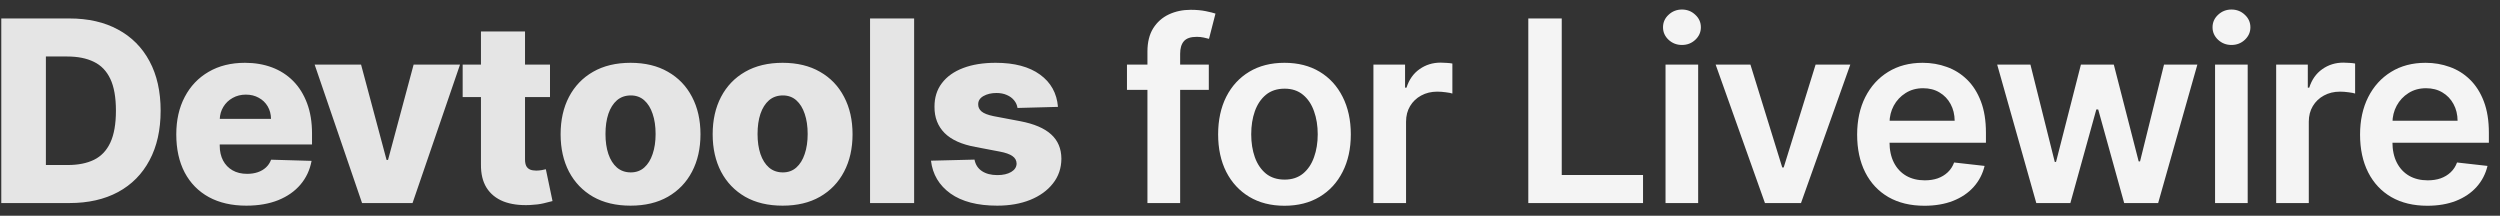 <svg width="197" height="17" viewBox="0 0 197 17" fill="none" xmlns="http://www.w3.org/2000/svg">
<rect x="0" y="0" width="197" height="17" fill="#333333" stroke="none"/>
<path d="M5.477 16H0.101V1.455H5.47C6.952 1.455 8.228 1.746 9.298 2.328C10.373 2.906 11.202 3.739 11.784 4.828C12.367 5.912 12.658 7.21 12.658 8.72C12.658 10.235 12.367 11.537 11.784 12.626C11.206 13.715 10.38 14.551 9.305 15.133C8.231 15.711 6.955 16 5.477 16ZM3.616 13.003H5.342C6.157 13.003 6.846 12.866 7.409 12.591C7.977 12.312 8.406 11.859 8.695 11.234C8.988 10.605 9.135 9.767 9.135 8.72C9.135 7.674 8.988 6.84 8.695 6.22C8.401 5.595 7.968 5.145 7.395 4.871C6.827 4.591 6.126 4.452 5.293 4.452H3.616V13.003ZM19.41 16.206C18.269 16.206 17.284 15.981 16.455 15.531C15.631 15.077 14.997 14.43 14.552 13.592C14.111 12.749 13.891 11.748 13.891 10.588C13.891 9.461 14.114 8.476 14.559 7.634C15.004 6.786 15.631 6.128 16.441 5.659C17.251 5.186 18.205 4.949 19.303 4.949C20.08 4.949 20.79 5.07 21.434 5.311C22.078 5.553 22.634 5.91 23.103 6.384C23.572 6.857 23.936 7.442 24.197 8.138C24.457 8.829 24.587 9.622 24.587 10.517V11.383H15.106V9.366H21.356C21.351 8.997 21.263 8.668 21.093 8.379C20.922 8.09 20.688 7.866 20.39 7.705C20.096 7.539 19.758 7.456 19.374 7.456C18.986 7.456 18.638 7.544 18.33 7.719C18.022 7.889 17.779 8.124 17.599 8.422C17.419 8.715 17.324 9.049 17.314 9.423V11.476C17.314 11.921 17.402 12.312 17.577 12.648C17.753 12.979 18.001 13.237 18.323 13.422C18.645 13.607 19.029 13.699 19.474 13.699C19.781 13.699 20.061 13.656 20.312 13.571C20.563 13.486 20.778 13.36 20.958 13.195C21.138 13.029 21.273 12.825 21.363 12.584L24.552 12.676C24.419 13.391 24.128 14.014 23.678 14.544C23.233 15.07 22.648 15.479 21.924 15.773C21.199 16.062 20.361 16.206 19.41 16.206ZM36.25 5.091L32.508 16H28.53L24.794 5.091H28.452L30.462 12.605H30.576L32.593 5.091H36.25ZM43.34 5.091V7.648H36.458V5.091H43.34ZM37.899 2.477H41.372V12.57C41.372 12.783 41.406 12.956 41.472 13.088C41.543 13.216 41.645 13.308 41.777 13.365C41.91 13.417 42.069 13.443 42.253 13.443C42.386 13.443 42.525 13.431 42.672 13.408C42.824 13.379 42.937 13.356 43.013 13.337L43.539 15.844C43.373 15.891 43.139 15.95 42.836 16.021C42.537 16.092 42.18 16.137 41.763 16.156C40.949 16.194 40.25 16.099 39.668 15.872C39.09 15.64 38.648 15.28 38.34 14.793C38.037 14.305 37.89 13.692 37.899 12.953V2.477ZM49.687 16.206C48.541 16.206 47.556 15.972 46.732 15.503C45.913 15.029 45.281 14.371 44.836 13.528C44.396 12.681 44.176 11.698 44.176 10.581C44.176 9.459 44.396 8.476 44.836 7.634C45.281 6.786 45.913 6.128 46.732 5.659C47.556 5.186 48.541 4.949 49.687 4.949C50.833 4.949 51.815 5.186 52.634 5.659C53.458 6.128 54.09 6.786 54.531 7.634C54.976 8.476 55.198 9.459 55.198 10.581C55.198 11.698 54.976 12.681 54.531 13.528C54.09 14.371 53.458 15.029 52.634 15.503C51.815 15.972 50.833 16.206 49.687 16.206ZM49.708 13.585C50.125 13.585 50.478 13.457 50.767 13.202C51.055 12.946 51.276 12.591 51.427 12.136C51.583 11.682 51.661 11.156 51.661 10.56C51.661 9.954 51.583 9.423 51.427 8.969C51.276 8.514 51.055 8.159 50.767 7.903C50.478 7.648 50.125 7.52 49.708 7.52C49.277 7.52 48.913 7.648 48.614 7.903C48.321 8.159 48.096 8.514 47.94 8.969C47.788 9.423 47.712 9.954 47.712 10.56C47.712 11.156 47.788 11.682 47.94 12.136C48.096 12.591 48.321 12.946 48.614 13.202C48.913 13.457 49.277 13.585 49.708 13.585ZM61.67 16.206C60.524 16.206 59.539 15.972 58.715 15.503C57.896 15.029 57.264 14.371 56.819 13.528C56.379 12.681 56.158 11.698 56.158 10.581C56.158 9.459 56.379 8.476 56.819 7.634C57.264 6.786 57.896 6.128 58.715 5.659C59.539 5.186 60.524 4.949 61.67 4.949C62.816 4.949 63.798 5.186 64.617 5.659C65.441 6.128 66.073 6.786 66.513 7.634C66.959 8.476 67.181 9.459 67.181 10.581C67.181 11.698 66.959 12.681 66.513 13.528C66.073 14.371 65.441 15.029 64.617 15.503C63.798 15.972 62.816 16.206 61.67 16.206ZM61.691 13.585C62.108 13.585 62.461 13.457 62.749 13.202C63.038 12.946 63.258 12.591 63.41 12.136C63.566 11.682 63.644 11.156 63.644 10.56C63.644 9.954 63.566 9.423 63.41 8.969C63.258 8.514 63.038 8.159 62.749 7.903C62.461 7.648 62.108 7.52 61.691 7.52C61.26 7.52 60.896 7.648 60.597 7.903C60.304 8.159 60.079 8.514 59.923 8.969C59.771 9.423 59.695 9.954 59.695 10.56C59.695 11.156 59.771 11.682 59.923 12.136C60.079 12.591 60.304 12.946 60.597 13.202C60.896 13.457 61.26 13.585 61.691 13.585ZM72.033 1.455V16H68.56V1.455H72.033ZM83.368 8.422L80.179 8.507C80.146 8.28 80.056 8.079 79.909 7.903C79.762 7.723 79.571 7.584 79.334 7.484C79.102 7.38 78.832 7.328 78.524 7.328C78.122 7.328 77.778 7.409 77.494 7.57C77.215 7.731 77.078 7.948 77.082 8.223C77.078 8.436 77.163 8.621 77.338 8.777C77.518 8.933 77.838 9.059 78.297 9.153L80.399 9.551C81.488 9.759 82.298 10.105 82.828 10.588C83.363 11.071 83.633 11.71 83.638 12.506C83.633 13.254 83.411 13.905 82.97 14.459C82.535 15.013 81.938 15.444 81.18 15.751C80.423 16.055 79.556 16.206 78.581 16.206C77.023 16.206 75.795 15.886 74.895 15.247C74 14.603 73.489 13.742 73.361 12.662L76.791 12.577C76.867 12.974 77.064 13.277 77.381 13.486C77.698 13.694 78.103 13.798 78.595 13.798C79.04 13.798 79.403 13.715 79.682 13.55C79.961 13.384 80.103 13.164 80.108 12.889C80.103 12.643 79.994 12.447 79.781 12.3C79.568 12.148 79.234 12.03 78.78 11.945L76.876 11.582C75.783 11.383 74.968 11.017 74.433 10.482C73.898 9.942 73.633 9.255 73.638 8.422C73.633 7.693 73.827 7.07 74.22 6.554C74.613 6.033 75.172 5.635 75.896 5.361C76.621 5.086 77.475 4.949 78.46 4.949C79.938 4.949 81.102 5.259 81.955 5.879C82.807 6.495 83.278 7.342 83.368 8.422Z" fill="#E5E5E5"/>
<path d="M95.254 5.091V7.08H88.805V5.091H95.254ZM90.418 16V4.061C90.418 3.327 90.569 2.716 90.872 2.229C91.18 1.741 91.592 1.376 92.108 1.135C92.624 0.893 93.197 0.773 93.827 0.773C94.272 0.773 94.667 0.808 95.013 0.879C95.359 0.95 95.614 1.014 95.78 1.071L95.269 3.06C95.16 3.027 95.022 2.993 94.857 2.96C94.691 2.922 94.506 2.903 94.303 2.903C93.825 2.903 93.486 3.019 93.287 3.251C93.093 3.479 92.996 3.805 92.996 4.232V16H90.418ZM101.216 16.213C100.151 16.213 99.228 15.979 98.446 15.51C97.665 15.041 97.059 14.385 96.628 13.543C96.202 12.7 95.989 11.715 95.989 10.588C95.989 9.461 96.202 8.474 96.628 7.626C97.059 6.779 97.665 6.121 98.446 5.652C99.228 5.183 100.151 4.949 101.216 4.949C102.282 4.949 103.205 5.183 103.986 5.652C104.767 6.121 105.371 6.779 105.797 7.626C106.228 8.474 106.444 9.461 106.444 10.588C106.444 11.715 106.228 12.7 105.797 13.543C105.371 14.385 104.767 15.041 103.986 15.51C103.205 15.979 102.282 16.213 101.216 16.213ZM101.23 14.153C101.808 14.153 102.291 13.995 102.679 13.678C103.068 13.356 103.356 12.925 103.546 12.385C103.74 11.845 103.837 11.244 103.837 10.581C103.837 9.913 103.74 9.31 103.546 8.77C103.356 8.225 103.068 7.792 102.679 7.47C102.291 7.148 101.808 6.987 101.23 6.987C100.639 6.987 100.146 7.148 99.753 7.47C99.365 7.792 99.074 8.225 98.88 8.77C98.69 9.31 98.596 9.913 98.596 10.581C98.596 11.244 98.69 11.845 98.88 12.385C99.074 12.925 99.365 13.356 99.753 13.678C100.146 13.995 100.639 14.153 101.23 14.153ZM108.226 16V5.091H110.719V6.909H110.832C111.031 6.279 111.372 5.794 111.855 5.453C112.343 5.107 112.899 4.935 113.524 4.935C113.666 4.935 113.825 4.942 114 4.956C114.18 4.965 114.329 4.982 114.447 5.006V7.371C114.338 7.333 114.166 7.3 113.929 7.271C113.697 7.238 113.472 7.222 113.254 7.222C112.785 7.222 112.364 7.323 111.99 7.527C111.621 7.726 111.329 8.003 111.116 8.358C110.903 8.713 110.797 9.123 110.797 9.587V16H108.226ZM120.43 16V1.455H123.065V13.791H129.471V16H120.43ZM131.244 16V5.091H133.815V16H131.244ZM132.537 3.543C132.13 3.543 131.779 3.408 131.486 3.138C131.192 2.863 131.046 2.534 131.046 2.151C131.046 1.762 131.192 1.433 131.486 1.163C131.779 0.889 132.13 0.751 132.537 0.751C132.949 0.751 133.299 0.889 133.588 1.163C133.882 1.433 134.029 1.762 134.029 2.151C134.029 2.534 133.882 2.863 133.588 3.138C133.299 3.408 132.949 3.543 132.537 3.543ZM145.804 5.091L141.919 16H139.078L135.193 5.091H137.934L140.441 13.195H140.555L143.069 5.091H145.804ZM151.641 16.213C150.547 16.213 149.603 15.986 148.807 15.531C148.017 15.072 147.408 14.423 146.982 13.585C146.556 12.742 146.343 11.751 146.343 10.609C146.343 9.487 146.556 8.502 146.982 7.655C147.413 6.803 148.014 6.14 148.786 5.666C149.558 5.188 150.465 4.949 151.506 4.949C152.179 4.949 152.813 5.058 153.41 5.276C154.011 5.489 154.541 5.82 155.001 6.27C155.465 6.72 155.829 7.293 156.094 7.989C156.359 8.68 156.492 9.504 156.492 10.46V11.249H147.55V9.516H154.028C154.023 9.023 153.916 8.585 153.708 8.202C153.5 7.813 153.208 7.508 152.834 7.286C152.465 7.063 152.034 6.952 151.542 6.952C151.016 6.952 150.555 7.08 150.157 7.335C149.759 7.586 149.449 7.918 149.226 8.33C149.009 8.737 148.897 9.184 148.893 9.672V11.185C148.893 11.819 149.009 12.364 149.241 12.818C149.473 13.268 149.797 13.614 150.214 13.855C150.63 14.092 151.118 14.21 151.677 14.21C152.051 14.21 152.389 14.158 152.692 14.054C152.995 13.945 153.258 13.787 153.481 13.578C153.703 13.37 153.871 13.112 153.985 12.804L156.386 13.074C156.234 13.708 155.945 14.262 155.519 14.736C155.098 15.204 154.558 15.569 153.9 15.829C153.242 16.085 152.489 16.213 151.641 16.213ZM160.46 16L157.378 5.091H159.998L161.916 12.761H162.015L163.976 5.091H166.568L168.528 12.719H168.635L170.524 5.091H173.152L170.062 16H167.385L165.339 8.628H165.19L163.145 16H160.46ZM174.547 16V5.091H177.118V16H174.547ZM175.839 3.543C175.432 3.543 175.082 3.408 174.788 3.138C174.495 2.863 174.348 2.534 174.348 2.151C174.348 1.762 174.495 1.433 174.788 1.163C175.082 0.889 175.432 0.751 175.839 0.751C176.251 0.751 176.602 0.889 176.891 1.163C177.184 1.433 177.331 1.762 177.331 2.151C177.331 2.534 177.184 2.863 176.891 3.138C176.602 3.408 176.251 3.543 175.839 3.543ZM179.362 16V5.091H181.855V6.909H181.968C182.167 6.279 182.508 5.794 182.991 5.453C183.479 5.107 184.035 4.935 184.66 4.935C184.802 4.935 184.961 4.942 185.136 4.956C185.316 4.965 185.465 4.982 185.583 5.006V7.371C185.474 7.333 185.302 7.3 185.065 7.271C184.833 7.238 184.608 7.222 184.39 7.222C183.921 7.222 183.5 7.323 183.126 7.527C182.757 7.726 182.465 8.003 182.252 8.358C182.039 8.713 181.933 9.123 181.933 9.587V16H179.362ZM191.272 16.213C190.178 16.213 189.233 15.986 188.438 15.531C187.647 15.072 187.039 14.423 186.613 13.585C186.186 12.742 185.973 11.751 185.973 10.609C185.973 9.487 186.186 8.502 186.613 7.655C187.043 6.803 187.645 6.14 188.417 5.666C189.188 5.188 190.095 4.949 191.137 4.949C191.809 4.949 192.444 5.058 193.04 5.276C193.641 5.489 194.172 5.82 194.631 6.27C195.095 6.72 195.46 7.293 195.725 7.989C195.99 8.68 196.123 9.504 196.123 10.46V11.249H187.181V9.516H193.658C193.653 9.023 193.547 8.585 193.338 8.202C193.13 7.813 192.839 7.508 192.465 7.286C192.096 7.063 191.665 6.952 191.172 6.952C190.647 6.952 190.185 7.08 189.787 7.335C189.39 7.586 189.079 7.918 188.857 8.33C188.639 8.737 188.528 9.184 188.523 9.672V11.185C188.523 11.819 188.639 12.364 188.871 12.818C189.103 13.268 189.427 13.614 189.844 13.855C190.261 14.092 190.748 14.21 191.307 14.21C191.681 14.21 192.02 14.158 192.323 14.054C192.626 13.945 192.889 13.787 193.111 13.578C193.334 13.37 193.502 13.112 193.615 12.804L196.016 13.074C195.864 13.708 195.576 14.262 195.15 14.736C194.728 15.204 194.188 15.569 193.53 15.829C192.872 16.085 192.119 16.213 191.272 16.213Z" fill="#F4F4F4"/>
</svg>